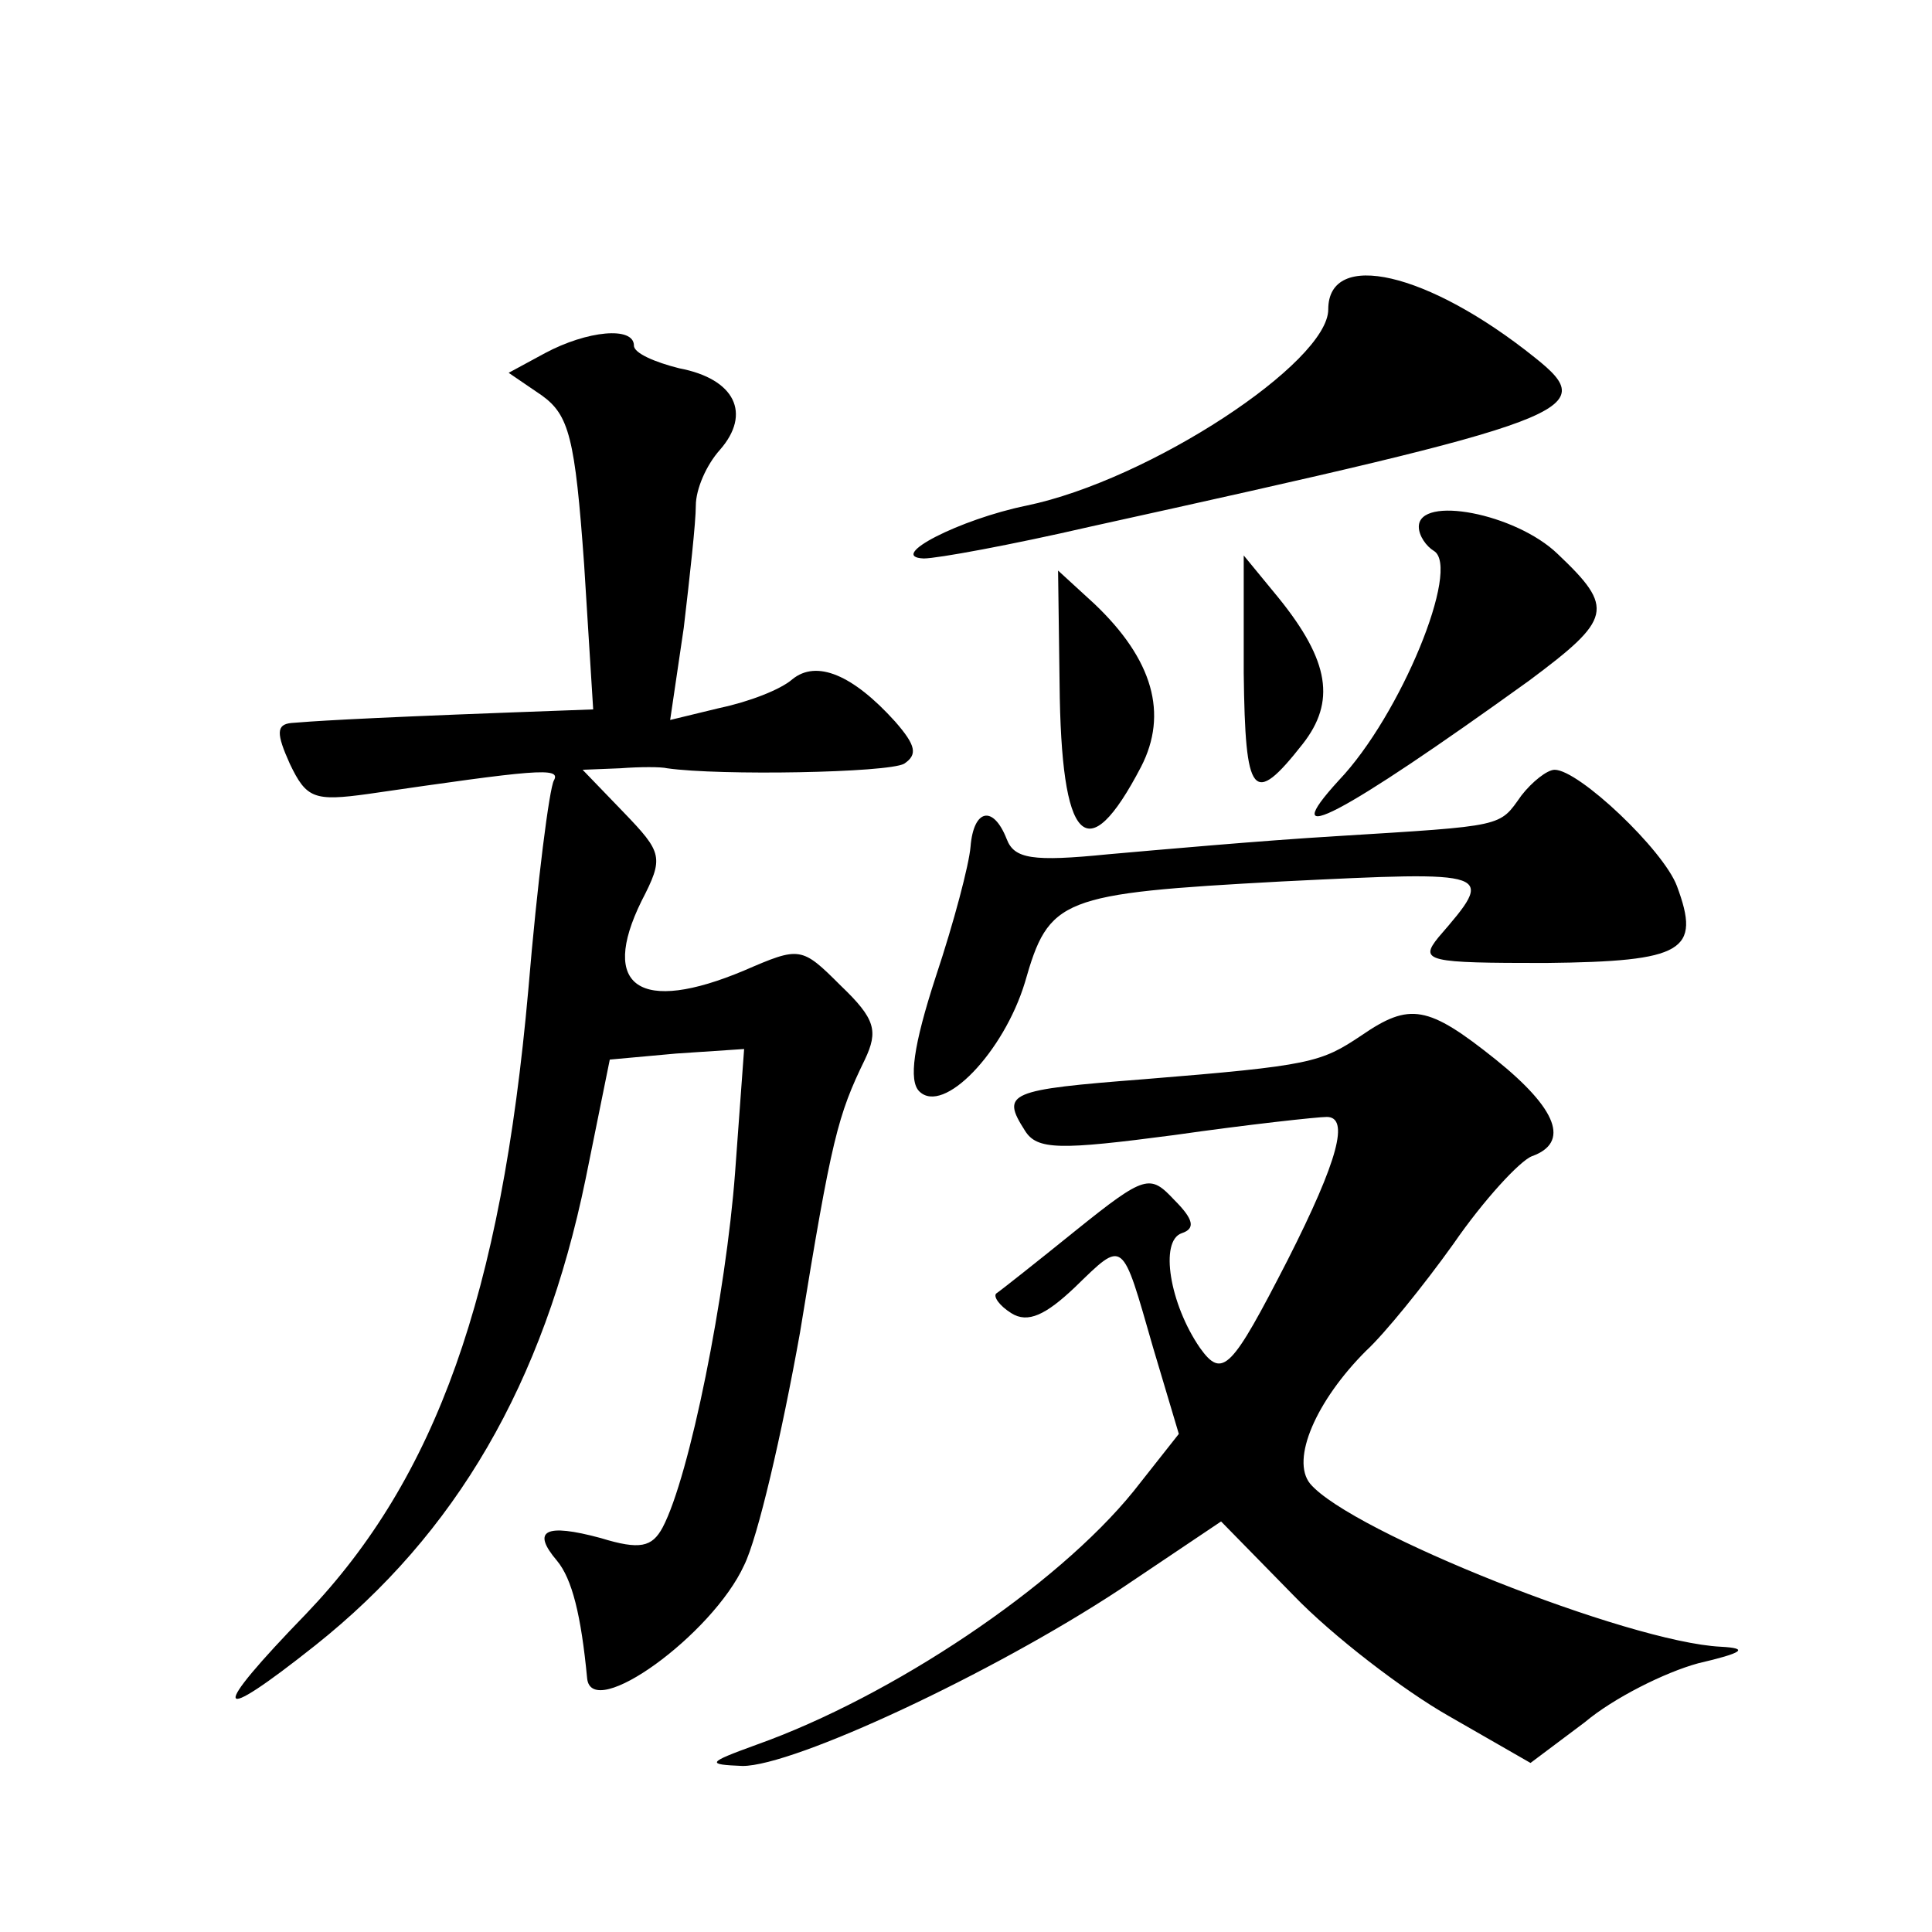 <?xml version="1.0" standalone="no"?>
<!DOCTYPE svg PUBLIC "-//W3C//DTD SVG 20010904//EN"
 "http://www.w3.org/TR/2001/REC-SVG-20010904/DTD/svg10.dtd">
<svg version="1.0" xmlns="http://www.w3.org/2000/svg"
 width="128pt" height="128pt" viewBox="0 0 128 128"
 preserveAspectRatio="xMidYMid meet">
<g transform="translate(0,128) scale(0.1,-0.1)"
fill="#0" stroke="none">
<path d="M880 1075 c0 -35 -118 -113 -200 -130 -44 -9 -93 -34 -68 -35 9 0 58 9
110 21 322 71 339 77 295 112 -71 57 -137 72 -137 32z M361 1046 l-24 -13 22 -15
c18 -13 22 -28 28 -112 l6 -96 -54 -2 c-107 -4 -134 -6 -146 -7 -10 -1 -10 -7 -1
-27 11 -23 16 -25 52 -20 110 16 128 18 123 9 -3 -5 -11 -67 -17 -139 -18 -202
-61 -323 -147 -413 -65 -67 -62 -75 6 -21 93 74 151 173 179 309 l16 79 44 4 45
3 -6 -82 c-6 -80 -30 -201 -48 -235 -7 -13 -15 -15 -41 -7 -37 10 -46 5 -29 -15
10 -12 16 -36 20 -78 3 -29 83 29 104 75 9 18 25 87 37 154 21 129 25 144 43 181
9 19 7 27 -16 49 -26 26 -27 26 -64 10 -69 -29 -96 -11 -68 46 15 29 14 32 -12
59 l-27 28 25 1 c13 1 27 1 31 0 35 -5 146 -3 157 3 9 6 8 12 -6 28 -28 31 -52
41 -68 28 -8 -7 -29 -15 -48 -19 l-33 -8 9 61 c4 34 8 70 8 81 0 11 7 27 16 37
21 24 10 47 -27 54 -16 4 -30 10 -30 15 0 13 -31 10 -59 -5z M940 931 c0 -6 5 -13
10 -16 18 -11 -22 -109 -63 -152 -43 -47 1 -24 126 66 55 41 57 48 19 84 -28 27
-92 39 -92 18z M824 834 c1 -82 6 -89 39 -47 22 28 18 55 -16 97 l-23 28 0 -78z
M702 827 c1 -106 18 -124 54 -55 18 35 8 71 -31 108 l-24 22 1 -75z M1008 753 c-15
-21 -10 -20 -123 -27 -50 -3 -117 -9 -151 -12 -50 -5 -62 -3 -67 10 -9 23 -22 20
-24 -5 -1 -12 -11 -50 -23 -86 -15 -46 -18 -69 -11 -76 16 -16 56 26 70 72 16 56
23 59 170 67 142 7 142 7 104 -37 -13 -16 -7 -17 71 -17 92 1 103 8 87 51 -9 24
-65 77 -81 77 -5 0 -15 -8 -22 -17z M902 594 c-27 -18 -33 -20 -144 -29 -90 -7
-95 -9 -79 -34 8 -13 23 -13 99 -3 49 7 95 12 101 12 15 0 8 -28 -26 -95 -37 -72
-43 -79 -58 -58 -20 29 -27 71 -12 76 9 3 8 9 -5 22 -16 17 -19 17 -65 -20 -26
-21 -50 -40 -53 -42 -2 -2 2 -8 10 -13 11 -7 23 -1 42 17 33 32 31 33 52 -40 l17
-57 -30 -38 c-51 -63 -160 -136 -250 -168 -33 -12 -33 -13 -9 -14 34 0 165 61 250
117 l67 45 48 -49 c26 -27 73 -63 103 -80 l54 -31 36 27 c19 16 53 33 75 39 30
7 34 10 15 11 -61 3 -245 76 -272 108 -13 16 4 55 37 88 12 11 38 43 58 71 20 29
44 55 52 58 25 9 17 31 -24 64 -45 36 -57 38 -89 16z"/>
</g>
</svg>
